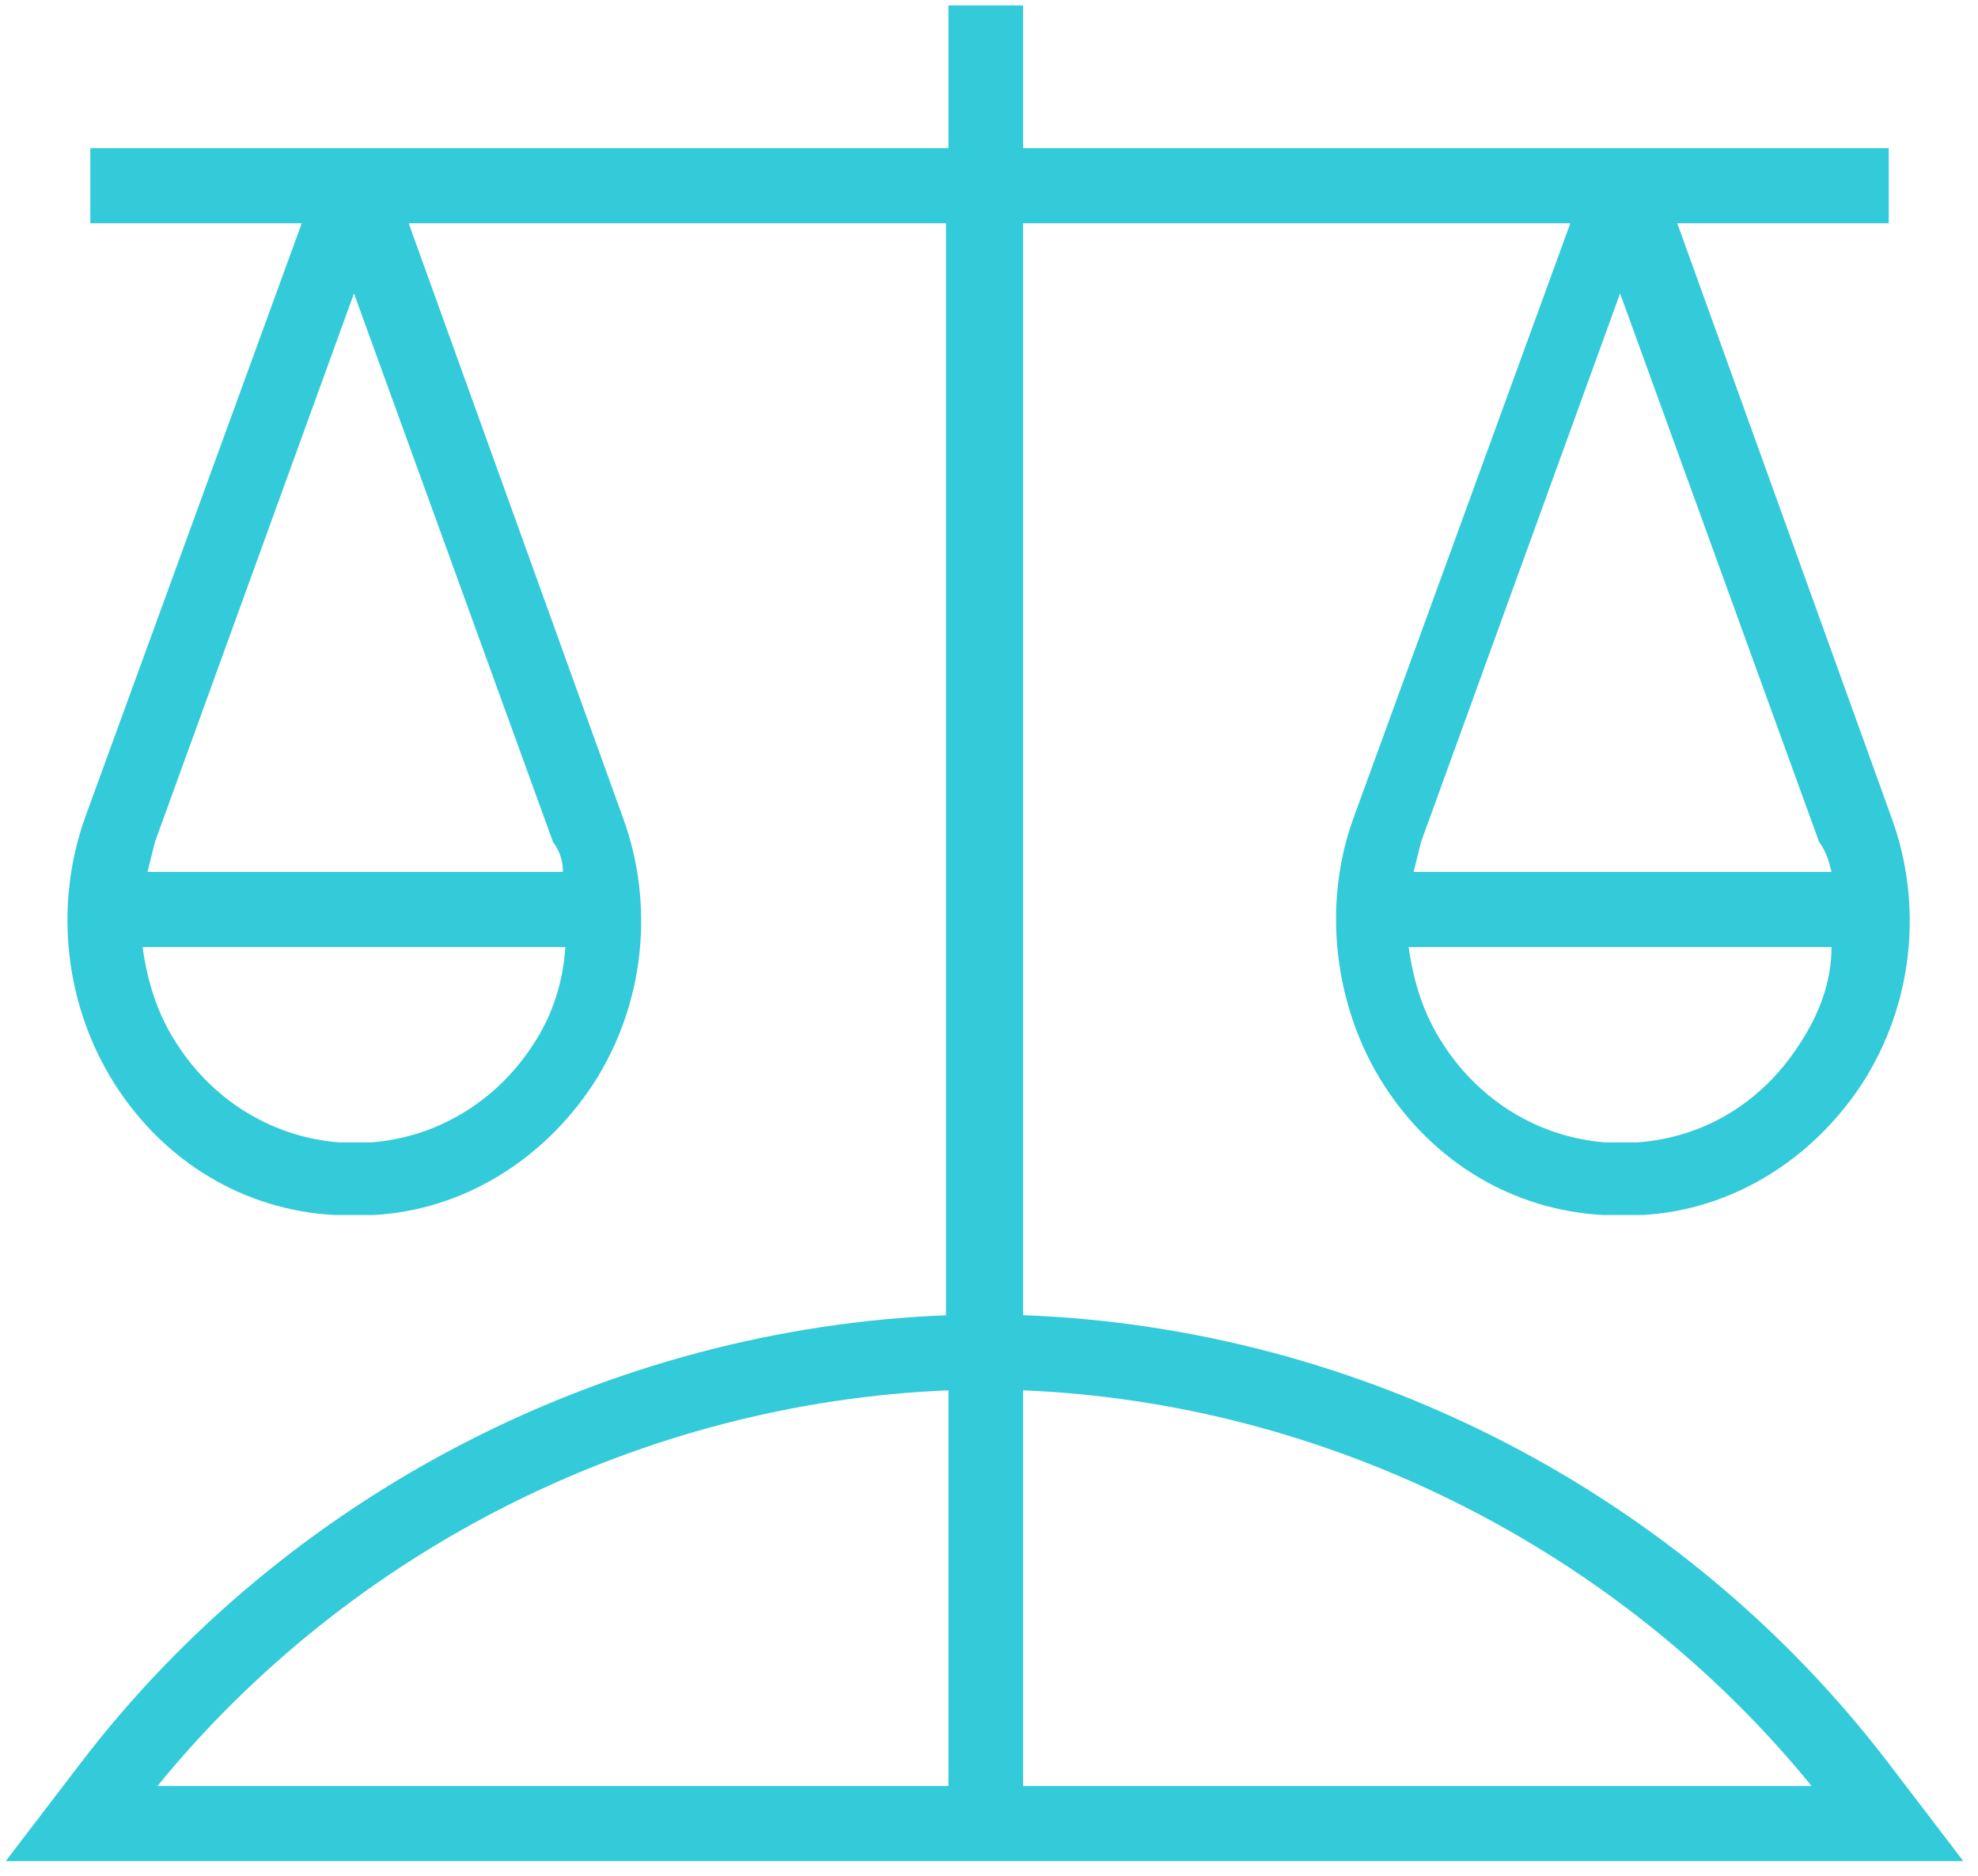<svg width="97" height="92" viewBox="0 0 97 92" fill="none" xmlns="http://www.w3.org/2000/svg">
<g clip-path="url(#clip0)">
<path d="M46.513 64.494C29.923 65.108 14.065 73.213 3.941 86.476L0.281 91.266H96.281L92.622 86.476C82.497 73.213 66.762 65.108 50.172 64.494V10.95H77.008L66.396 40.055C64.81 44.353 65.42 49.388 67.859 53.195C70.299 57.002 74.203 59.336 78.594 59.581C78.96 59.581 79.326 59.581 79.57 59.581C79.936 59.581 80.302 59.581 80.546 59.581C84.937 59.336 88.84 56.88 91.28 53.195C93.842 49.266 94.329 44.353 92.744 40.055L82.253 10.95H92.622V7.266H50.172V0.266H46.513V7.266H4.429V10.95H14.797L4.185 40.055C2.599 44.476 3.209 49.388 5.648 53.195C8.088 57.002 11.992 59.336 16.383 59.581C16.749 59.581 17.115 59.581 17.359 59.581C17.725 59.581 18.091 59.581 18.335 59.581C22.726 59.336 26.629 56.88 29.069 53.195C31.631 49.266 32.119 44.353 30.533 40.055L20.042 10.95H46.391V64.494H46.513ZM46.513 68.178V87.581H7.722C17.237 75.915 31.509 68.792 46.513 68.178ZM88.84 87.581H50.172V68.178C65.054 68.792 79.326 75.915 88.84 87.581ZM88.23 51.23C86.401 54.055 83.595 55.774 80.302 56.02C79.814 56.02 79.326 56.02 78.716 56.02C75.544 55.774 72.617 54.055 70.787 51.23C69.811 49.757 69.323 48.16 69.079 46.441H89.816C89.816 48.16 89.206 49.757 88.23 51.23ZM89.816 42.757H69.323C69.445 42.266 69.567 41.774 69.689 41.283L79.448 14.388L89.206 41.283C89.572 41.774 89.694 42.266 89.816 42.757ZM26.142 51.23C24.312 54.055 21.384 55.774 18.213 56.02C17.725 56.02 17.237 56.02 16.627 56.02C13.455 55.774 10.528 54.055 8.698 51.23C7.722 49.757 7.234 48.16 6.99 46.441H27.727C27.605 48.16 27.117 49.757 26.142 51.23ZM27.605 42.757H7.234C7.356 42.266 7.478 41.774 7.6 41.283L17.359 14.388L27.117 41.283C27.483 41.774 27.605 42.266 27.605 42.757Z" fill="#33CADA"/>
</g>
<defs>
<clipPath id="clip0">
<rect width="96" height="91" fill="white" transform="translate(0.281 0.266)"/>
</clipPath>
</defs>
</svg>
